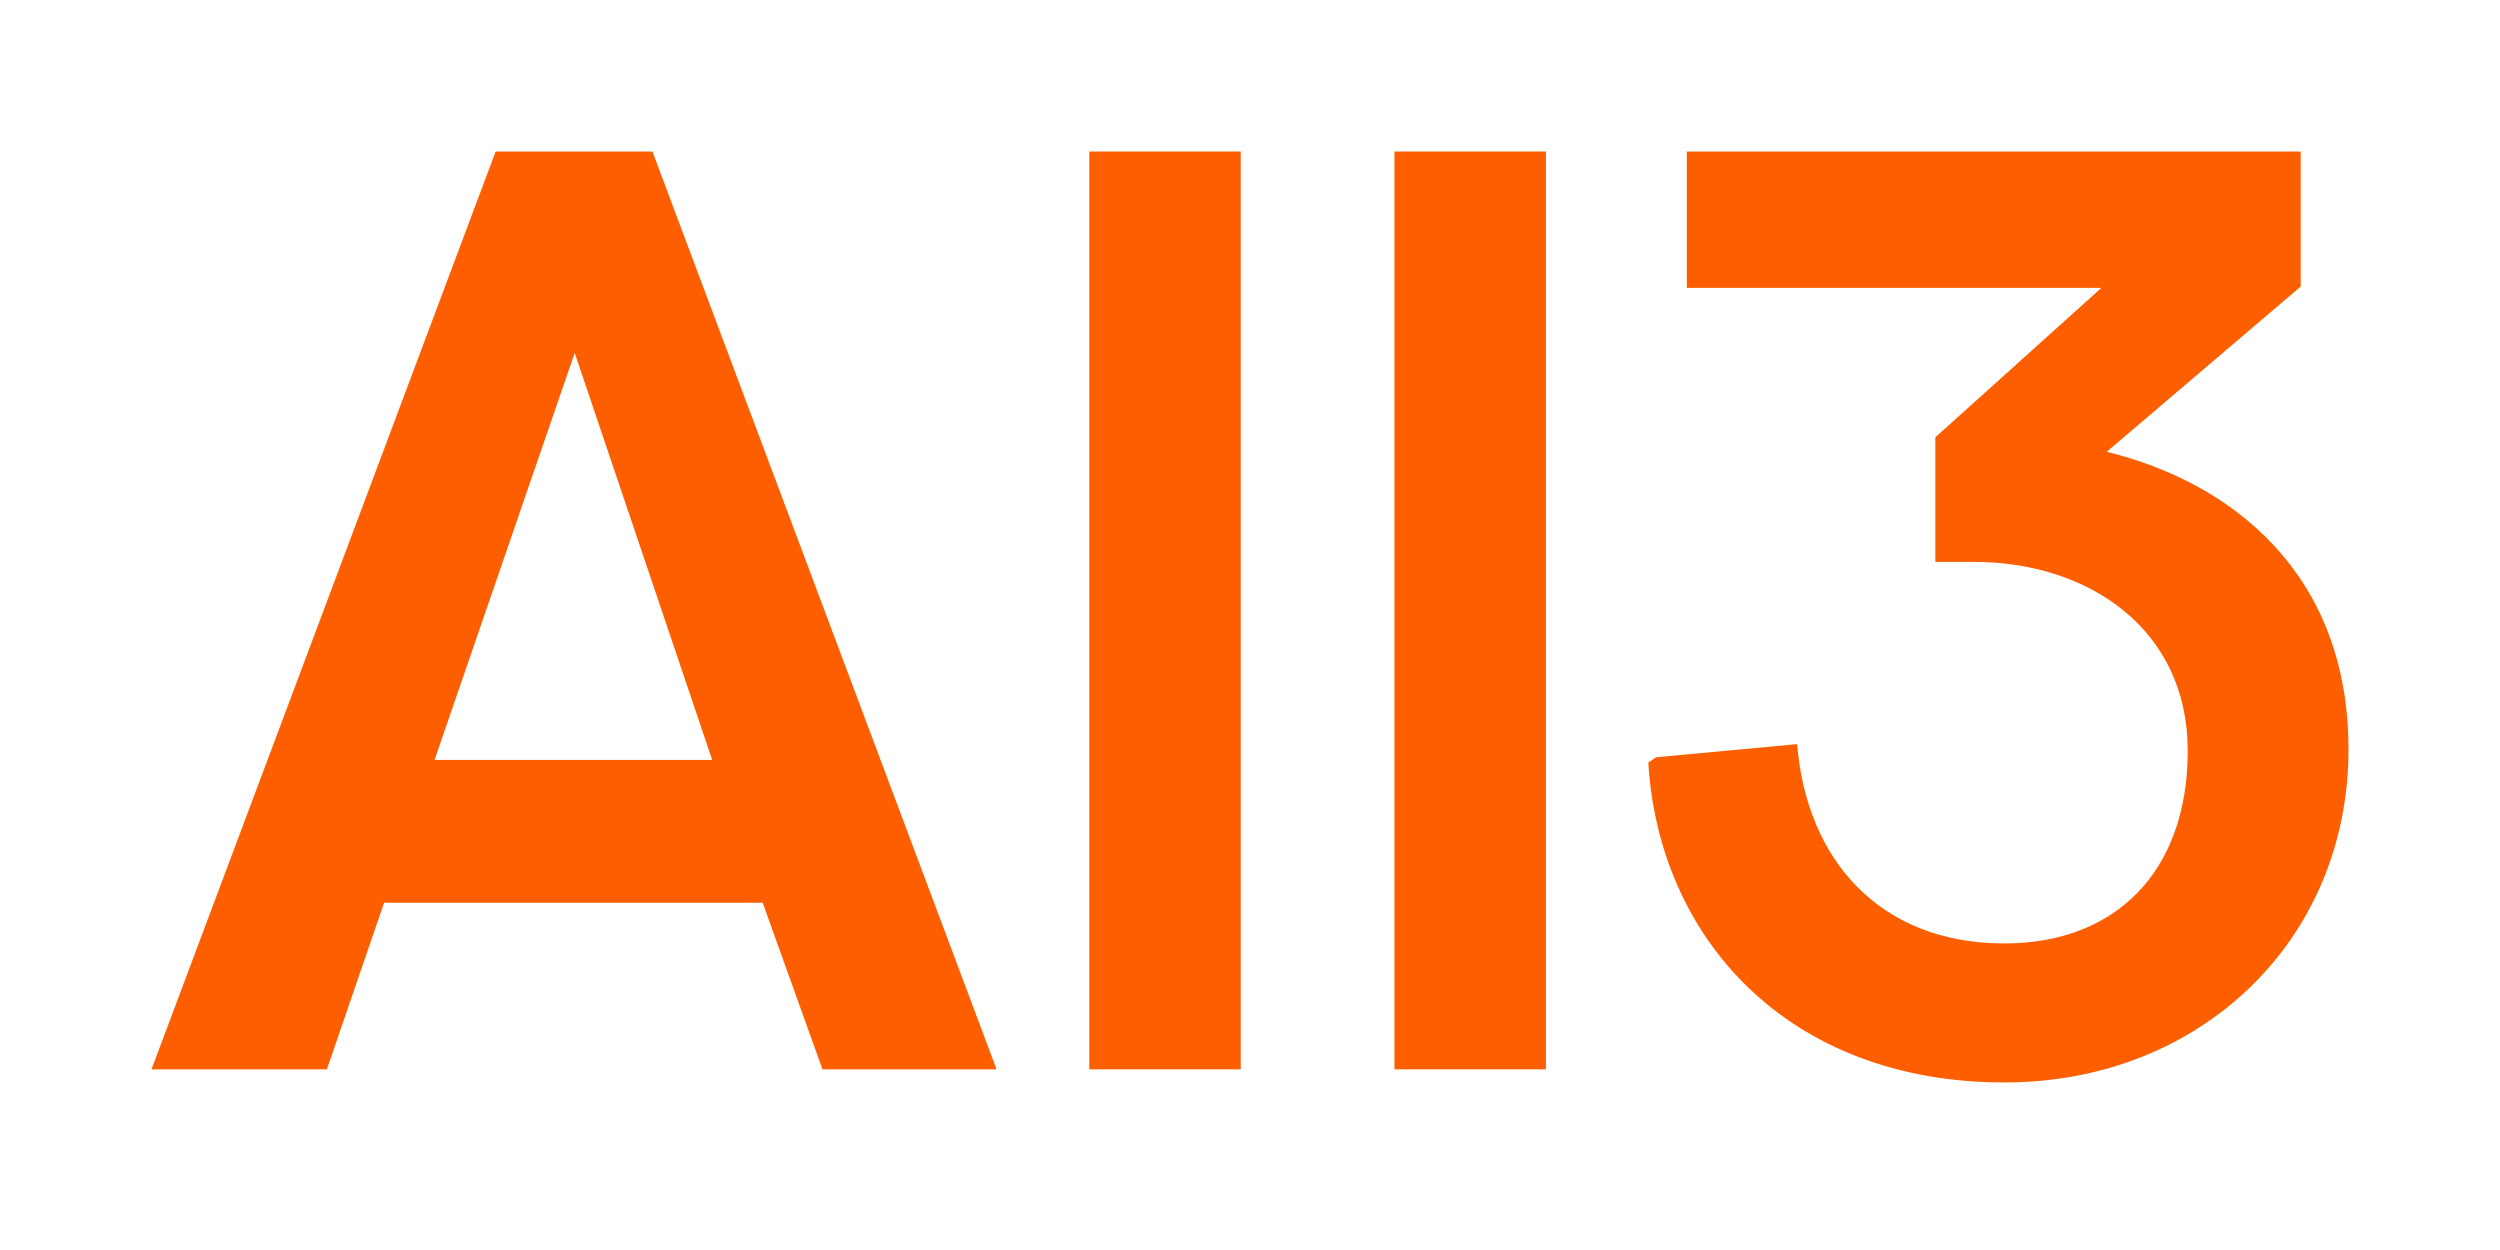 <svg width="66" height="33" viewBox="0 0 66 33" fill="none" xmlns="http://www.w3.org/2000/svg">
<path d="M4 28.23L13.085 4H17.224L26.309 28.23H21.713L20.135 23.833H10.139L8.63 28.23H4ZM11.472 20.062H18.802L15.172 9.317L11.472 20.062H11.472Z" fill="#FD5E00"/>
<path d="M28.757 28.23V4H32.755V28.23H28.757Z" fill="#FD5E00"/>
<path d="M36.814 28.23V4H40.813V28.23H36.814Z" fill="#FD5E00"/>
<path d="M43.516 20.13L43.725 19.991L47.444 19.645C47.69 22.692 49.619 24.907 52.916 24.907C55.826 24.907 57.756 23.038 57.756 19.82C57.756 16.601 55.126 14.834 52.11 14.834H51.093V11.545L55.477 7.599H44.532V4H60.738V7.565L55.617 11.928C58.878 12.723 62 15.11 62 19.783C62 24.803 58.107 28.577 52.916 28.577C47.198 28.577 43.795 24.769 43.515 20.13L43.516 20.13Z" fill="#FD5E00"/>
</svg>
